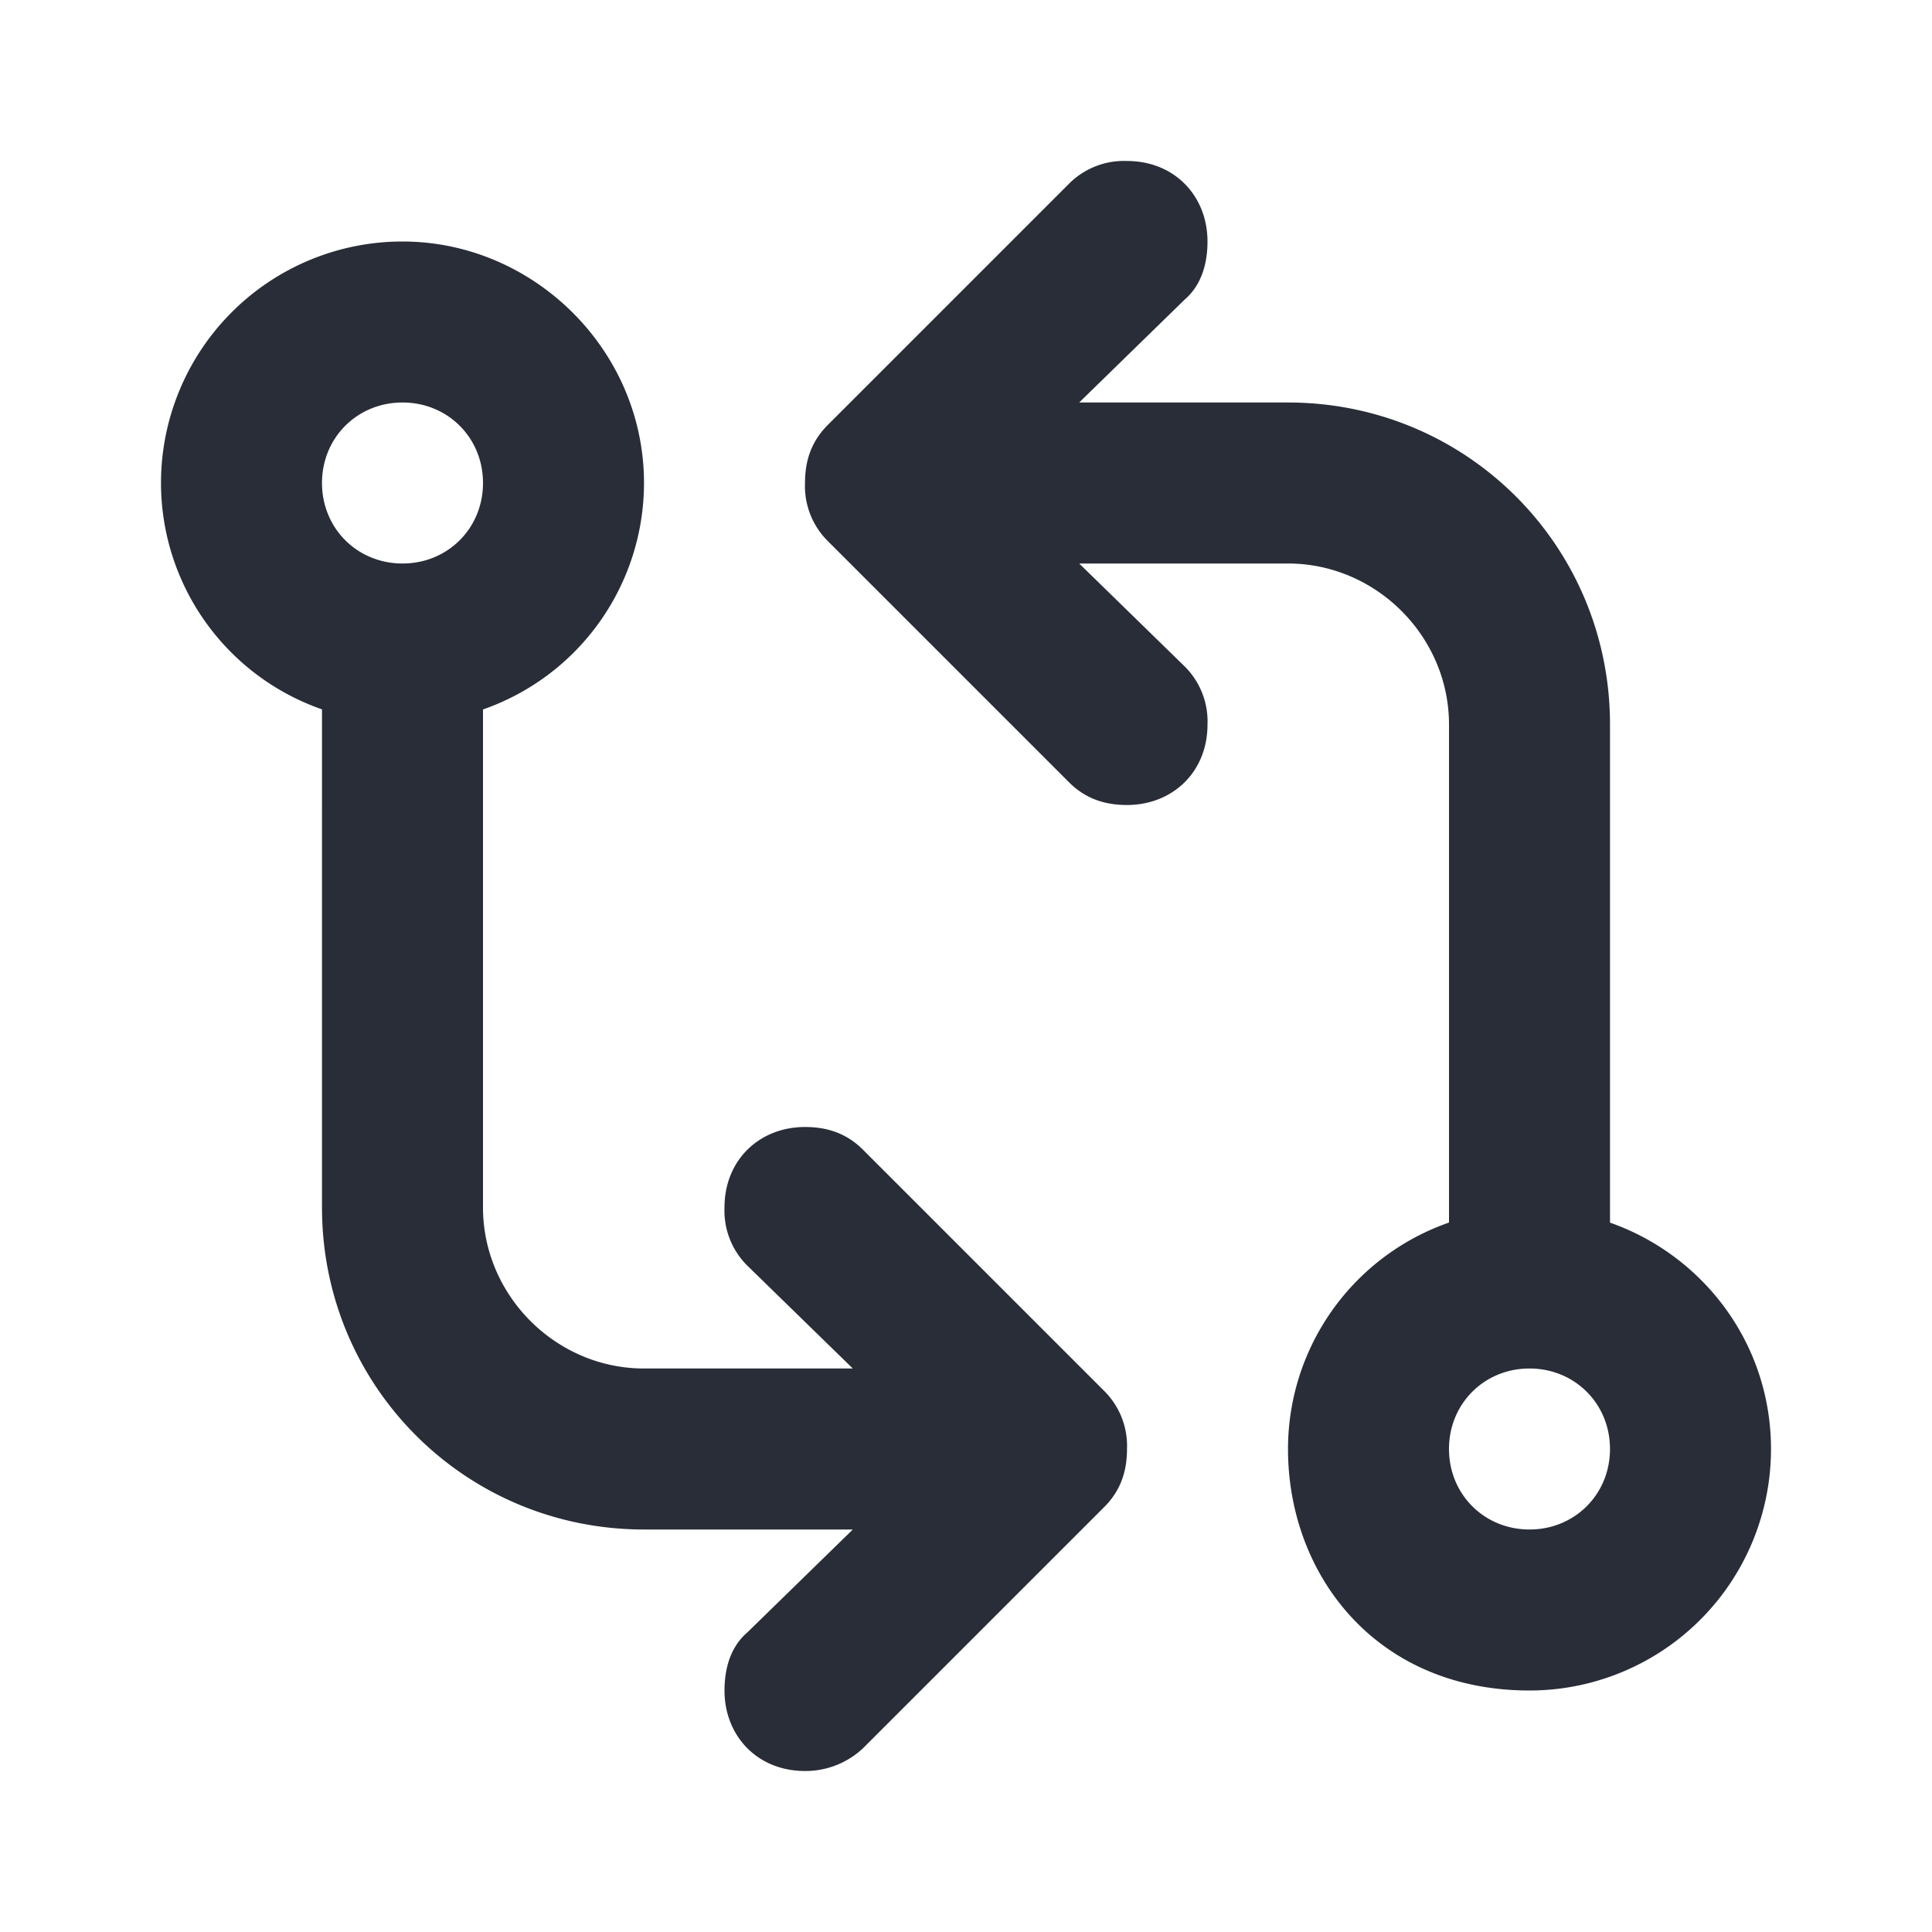 <svg xmlns="http://www.w3.org/2000/svg" id="journey-round-trip-24" width="24" height="24" viewBox="0 0 24 24"><g fill="none" fill-rule="evenodd" class="symbols"><g fill="#282D37" class="round-trip"><path d="M5 3c1.625 0 3 1.344 3 3a2.98 2.98 0 0 1-2 2.813V15c0 1.094.906 2 2 2h2.594L9.28 15.719A.962.962 0 0 1 9 15c0-.594.438-1 1-1 .25 0 .5.063.719.281l3 3A.962.962 0 0 1 14 18c0 .25-.063.5-.281.719l-3 3A1.044 1.044 0 0 1 10 22c-.594 0-1-.438-1-1 0-.25.063-.531.281-.719L10.594 19H8c-2.219 0-4-1.781-4-4V8.812A2.98 2.98 0 0 1 2 6a3 3 0 0 1 3-3Zm0 2c-.563 0-1 .438-1 1 0 .563.438 1 1 1 .563 0 1-.438 1-1 0-.563-.438-1-1-1Zm9-3c.594 0 1 .438 1 1 0 .25-.063.531-.281.719L13.406 5H16c2.219 0 4 1.781 4 4v6.188c1.156.406 2 1.5 2 2.812a3 3 0 0 1-3 3c-1.906 0-3-1.438-3-3a2.98 2.98 0 0 1 2-2.813V9c0-1.094-.906-2-2-2h-2.594l1.313 1.281A.962.962 0 0 1 15 9c0 .594-.438 1-1 1-.25 0-.5-.063-.719-.281l-3-3A.962.962 0 0 1 10 6c0-.25.063-.5.281-.719l3-3A.962.962 0 0 1 14 2Zm5 15c-.563 0-1 .438-1 1 0 .563.438 1 1 1 .563 0 1-.438 1-1 0-.563-.438-1-1-1Z" class="color"/></g></g></svg>